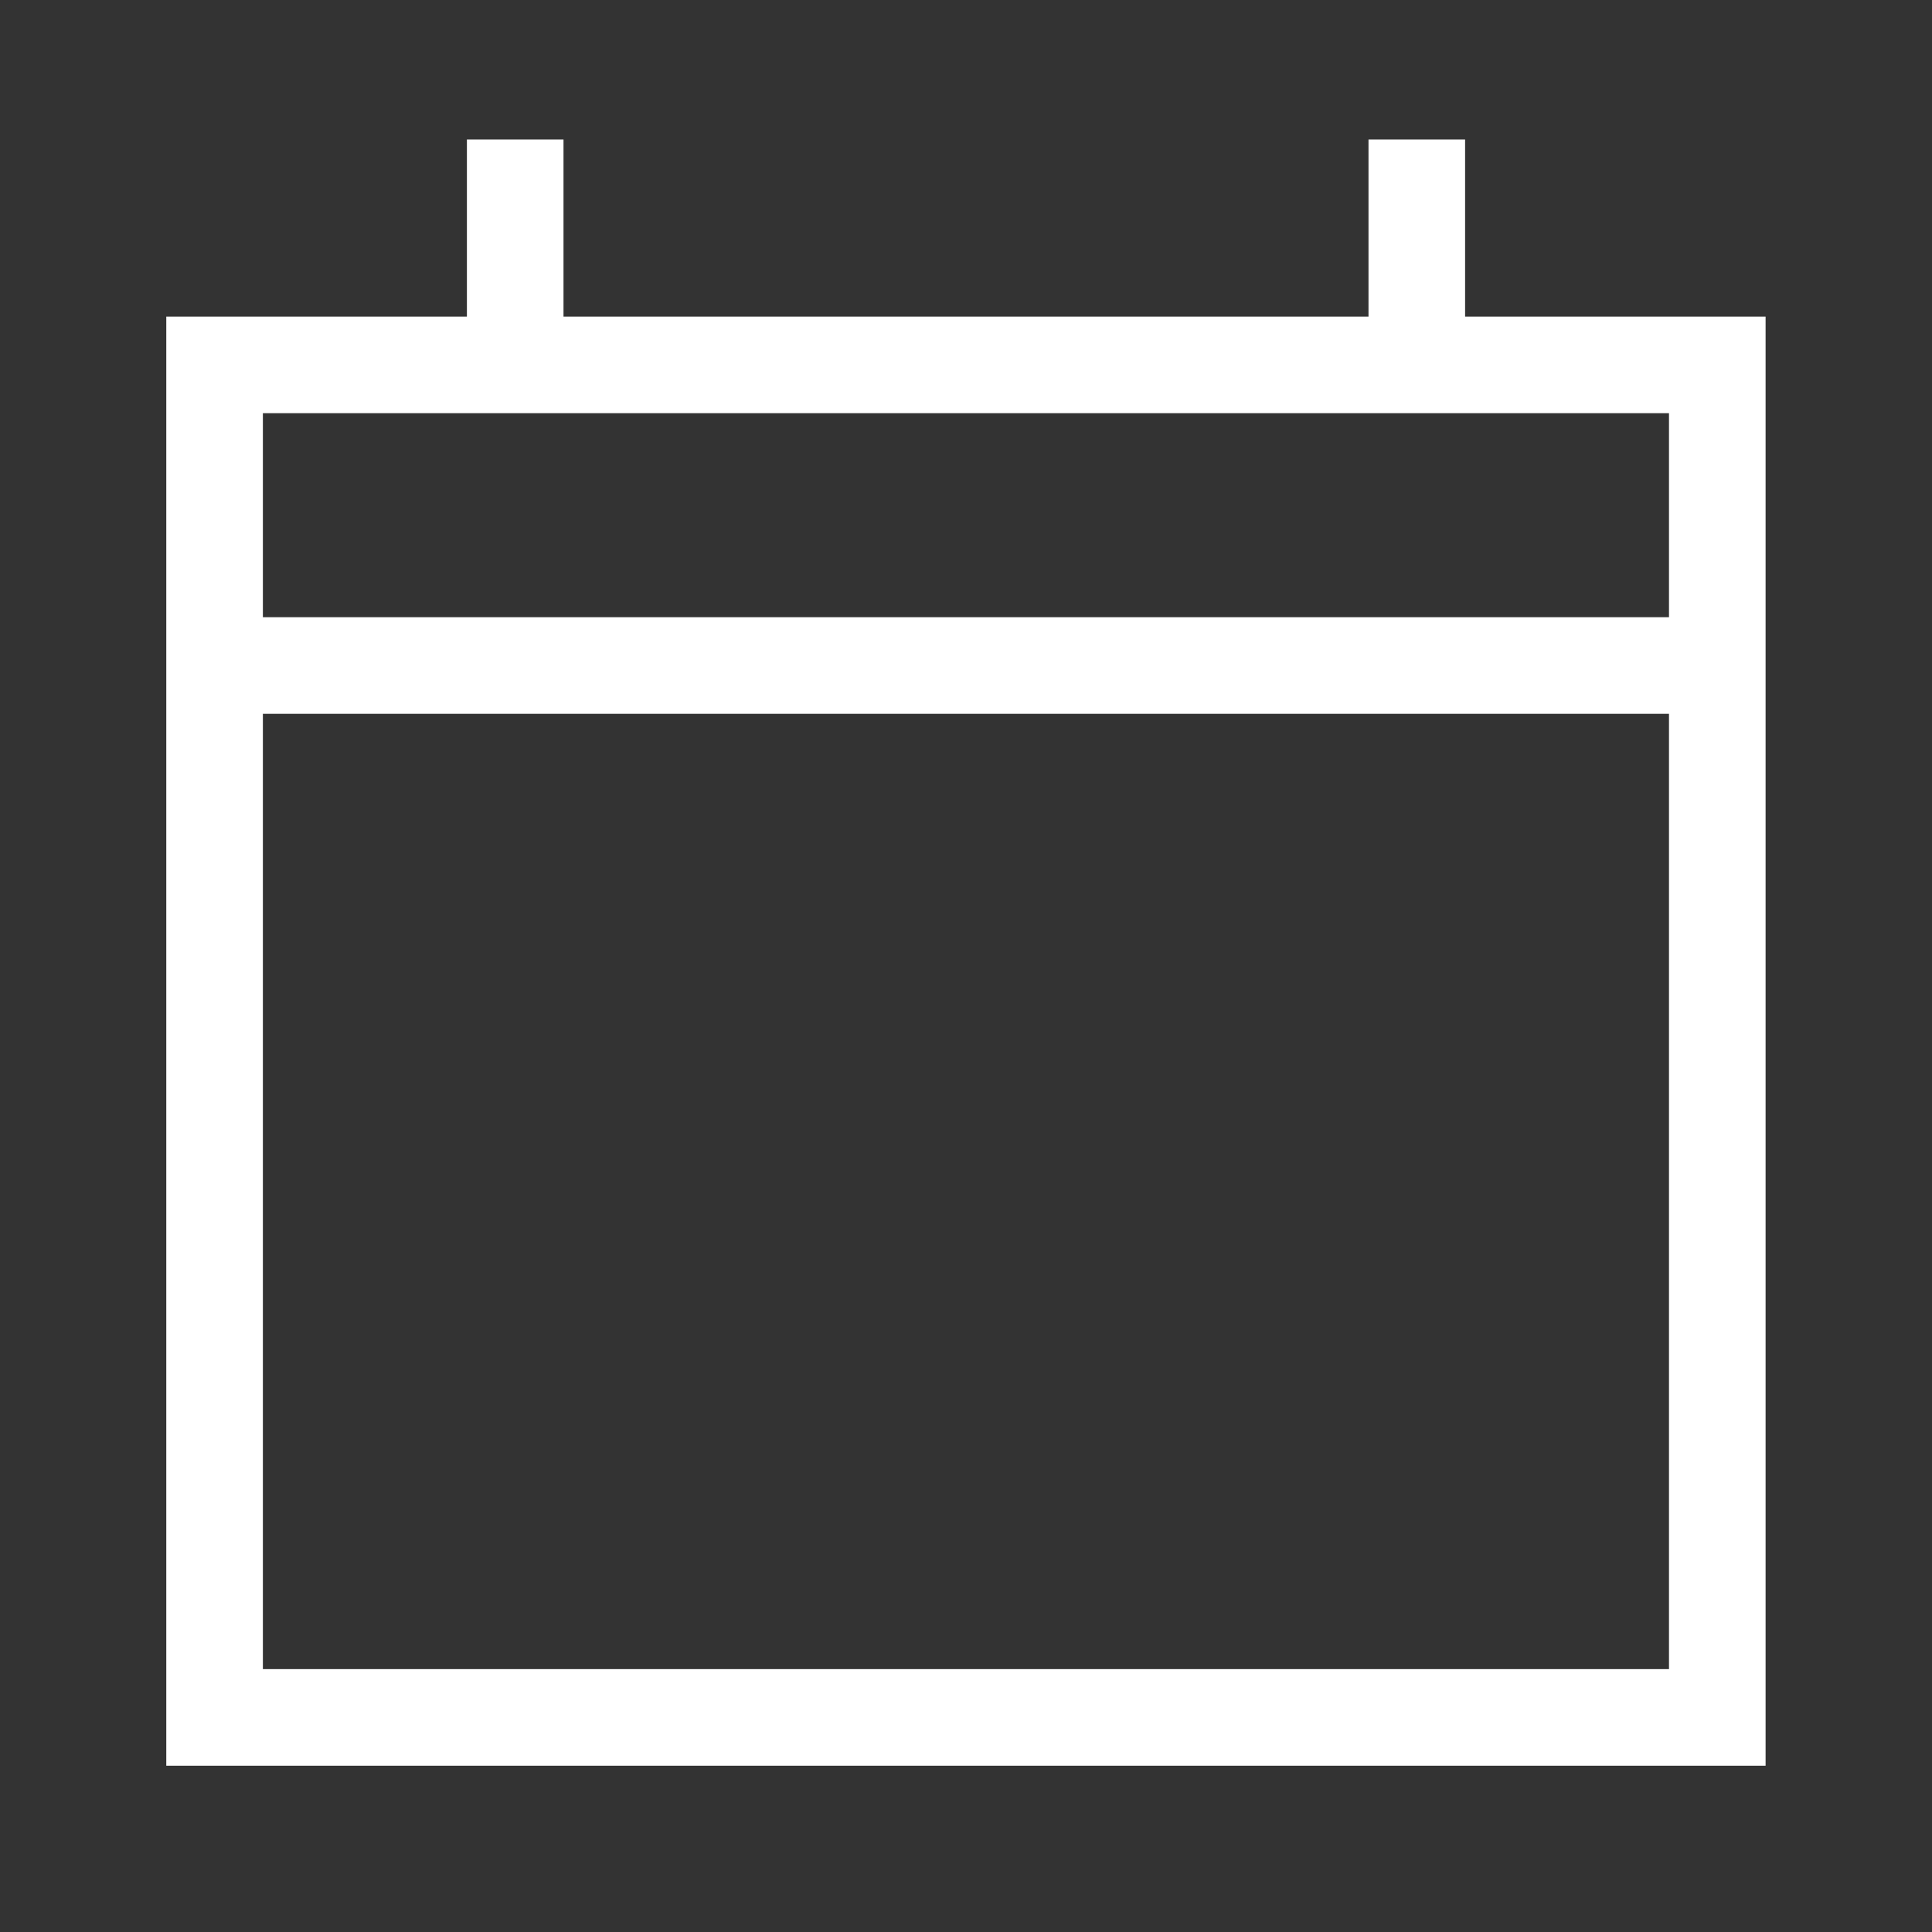 <svg width="15" height="15" viewBox="0 0 15 15" fill="none" xmlns="http://www.w3.org/2000/svg">
<rect x="0" y="0" width="15" height="15" fill="#333333" stroke="none"/>
<path d="M1.666 2.833H13.333V13.334H1.666V2.833Z" stroke="white" stroke-width="0.75"/>
<path d="M1.666 5.167H13.333" stroke="white" stroke-width="0.75"/>
<path d="M4 1.083V2.833" stroke="white" stroke-width="0.75"/>
<path d="M11 1.083V2.833" stroke="white" stroke-width="0.75"/>
</svg>
